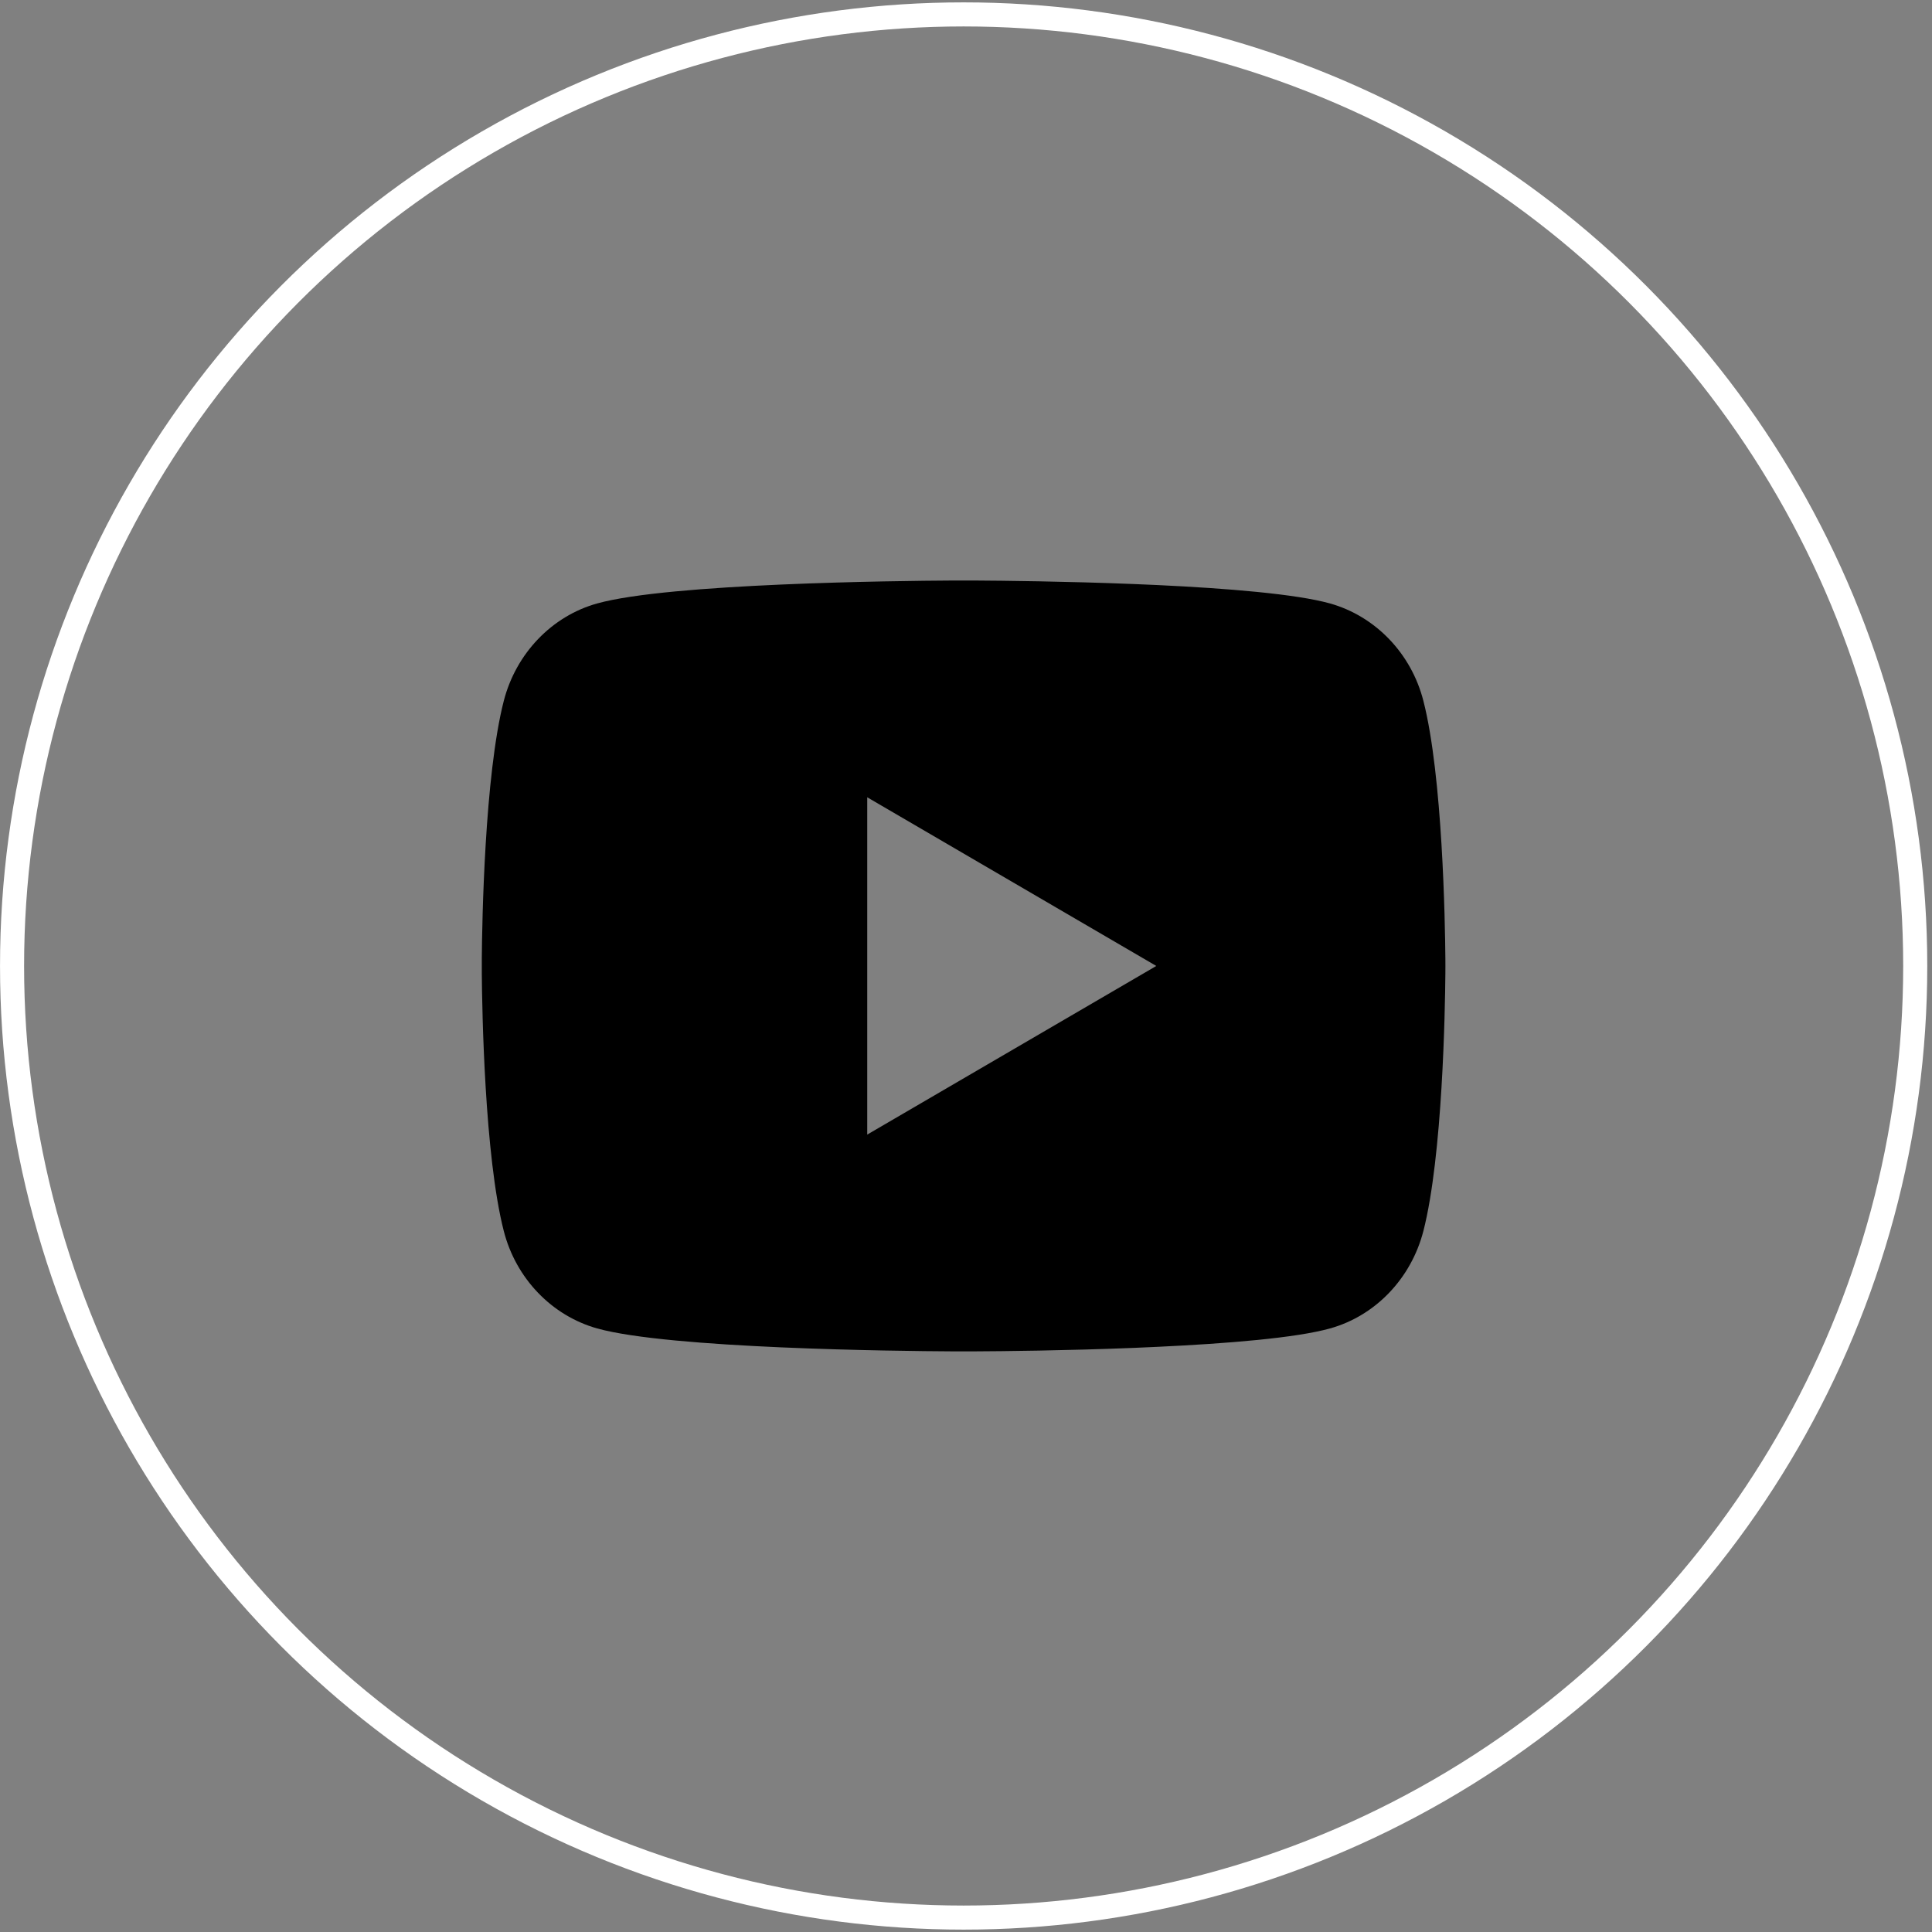 <svg width="50" height="50" viewBox="0 0 50 50" fill="none" xmlns="http://www.w3.org/2000/svg">
<rect x="0" y="0" width="50" height="50" fill="#808080" stroke="none"/>
<path d="M25.243 15.024C25.909 15.028 27.575 15.044 29.346 15.115L29.973 15.142C31.756 15.227 33.537 15.371 34.42 15.617C35.598 15.948 36.525 16.914 36.837 18.138C37.336 20.082 37.398 23.877 37.406 24.795L37.407 24.985V24.999C37.407 24.999 37.407 25.003 37.407 25.012L37.406 25.203C37.398 26.121 37.336 29.915 36.837 31.859C36.52 33.088 35.594 34.054 34.42 34.38C33.537 34.627 31.756 34.771 29.973 34.855L29.346 34.883C27.575 34.954 25.909 34.97 25.243 34.973L24.951 34.974H24.938C24.938 34.974 24.933 34.974 24.925 34.974L24.633 34.973C23.223 34.966 17.329 34.902 15.455 34.38C14.277 34.049 13.351 33.084 13.038 31.859C12.539 29.915 12.477 26.121 12.469 25.203V24.795C12.477 23.877 12.539 20.082 13.038 18.138C13.355 16.91 14.281 15.944 15.455 15.617C17.329 15.096 23.223 15.032 24.633 15.024H25.243ZM22.444 20.634V29.363L29.925 24.999L22.444 20.634Z" fill="black"/>
<circle cx="24.939" cy="25" r="24.627" stroke="white" stroke-width="0.623"/>
</svg>
